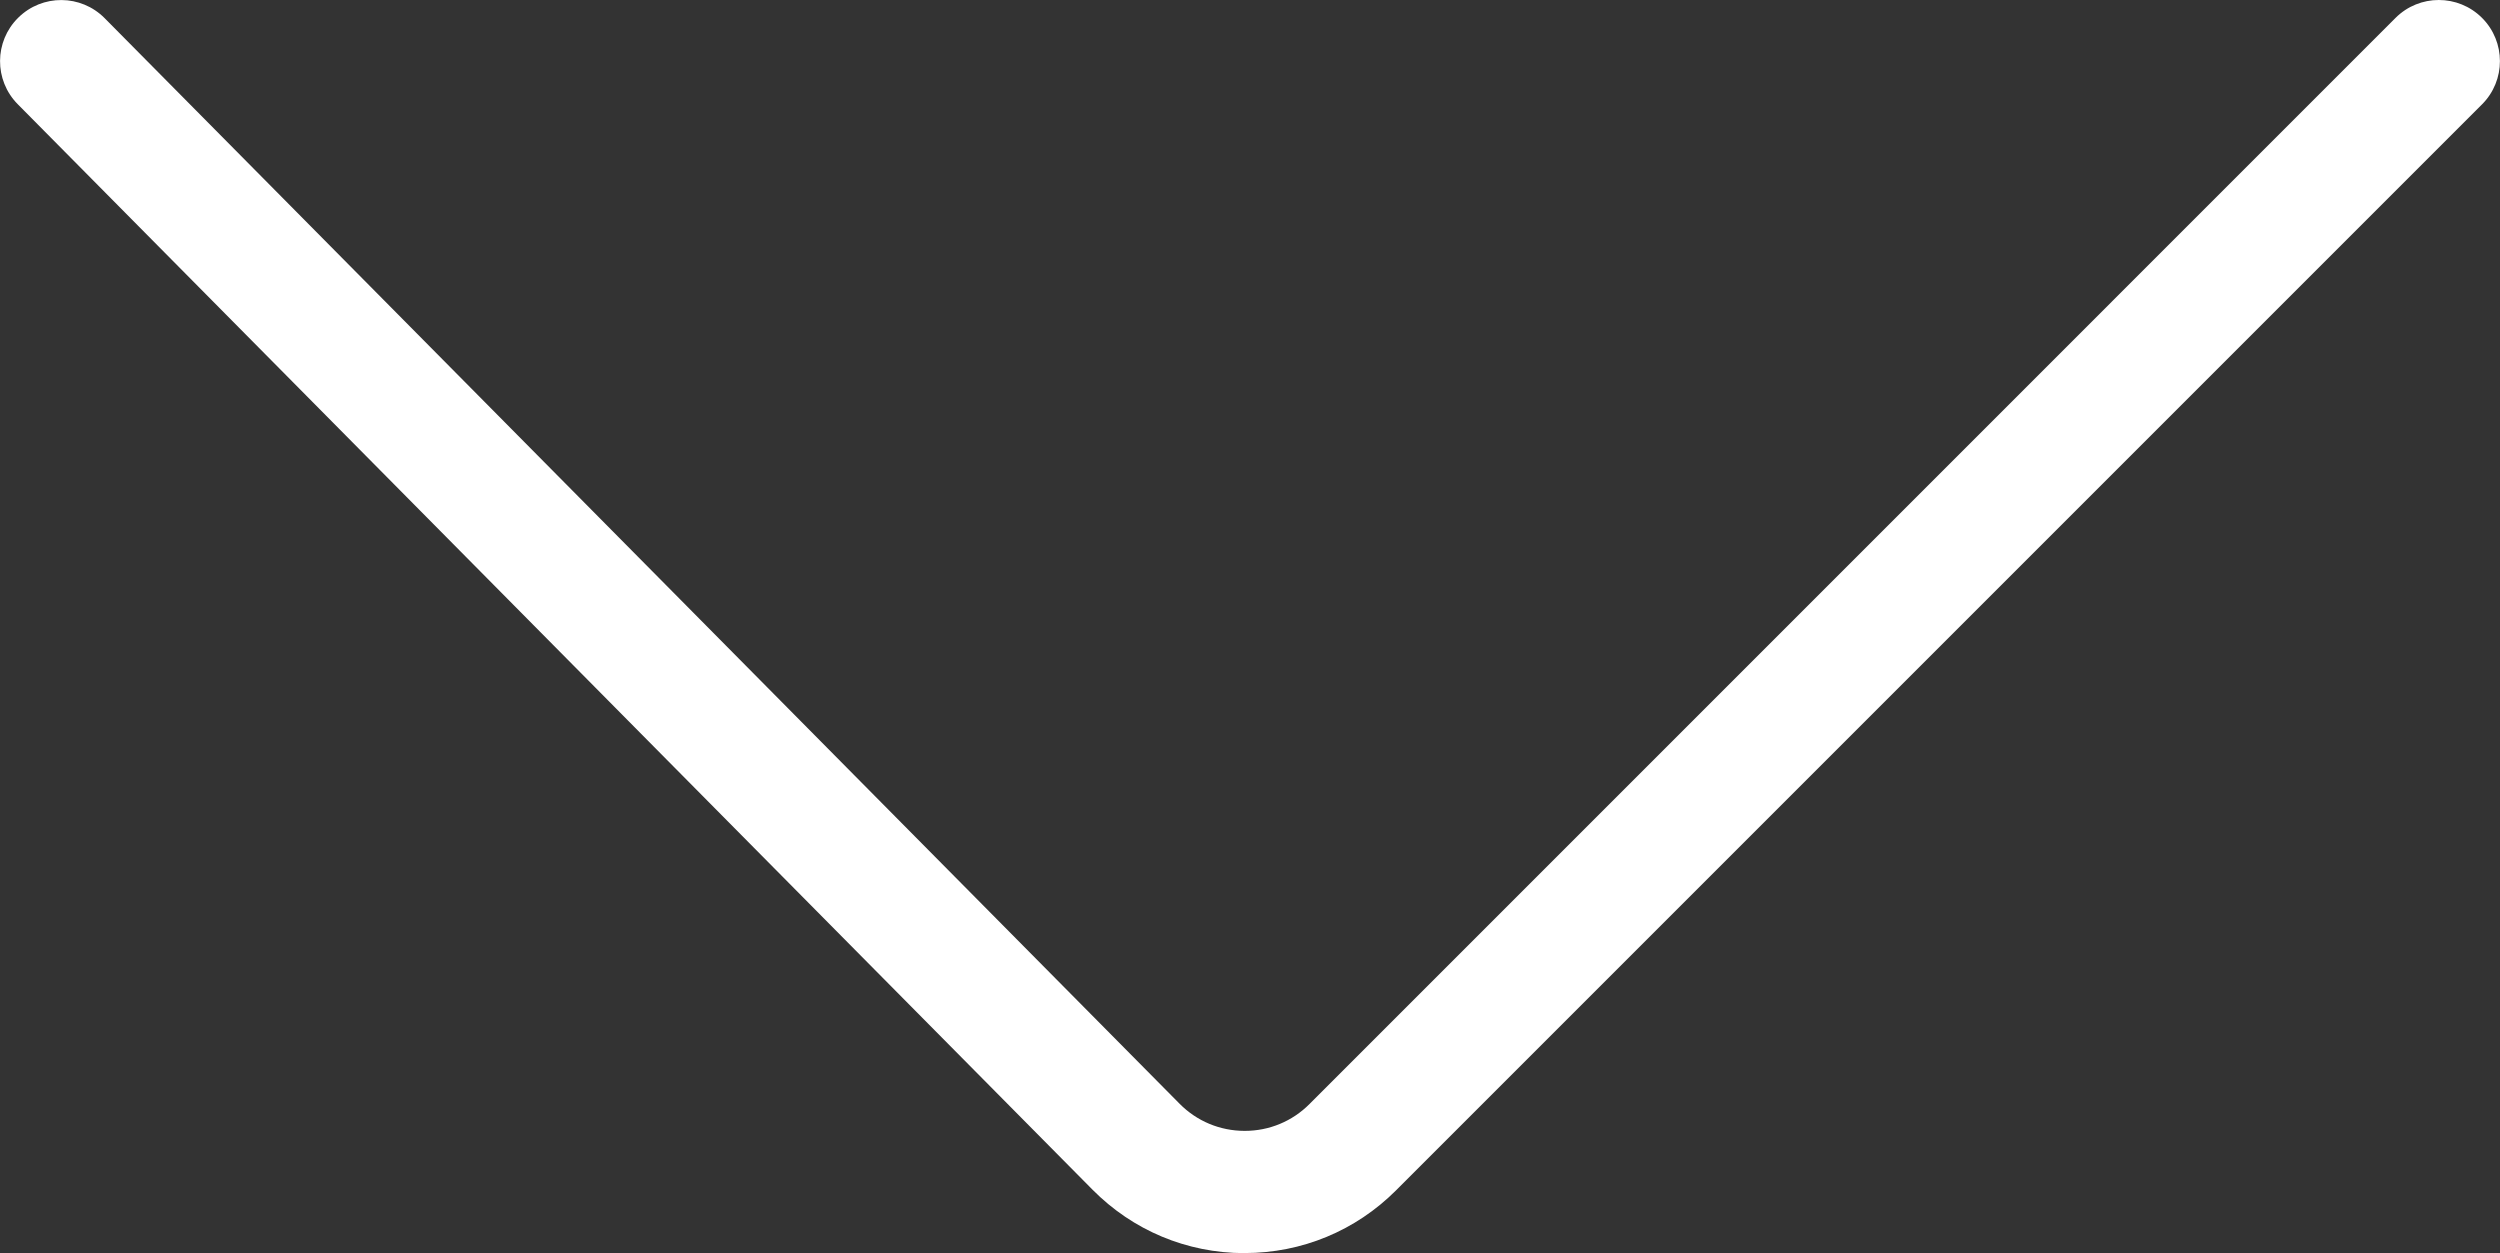<?xml version="1.0" encoding="UTF-8"?> <svg xmlns="http://www.w3.org/2000/svg" id="Layer_2" data-name="Layer 2" viewBox="0 0 326.98 163.9"><rect x="0" y="0" width="326.98" height="163.9" fill="#333333" stroke="none"/> <defs> <style> .cls-1 { fill: #fff; } </style> </defs> <g id="Layer_1-2" data-name="Layer 1"> <path class="cls-1" d="m162.79,163.9h-.07c-7.51-.02-14.55-2.97-19.83-8.3L2.32,13.63c-3.11-3.14-3.08-8.21.06-11.31,3.14-3.11,8.2-3.08,11.31.06l140.58,141.97c2.26,2.29,5.28,3.55,8.5,3.56h.03c3.21,0,6.22-1.25,8.48-3.52L313.32,2.34c3.12-3.12,8.19-3.12,11.31,0,3.12,3.12,3.12,8.19,0,11.31l-142.04,142.04c-5.29,5.29-12.32,8.2-19.8,8.2Z"></path> </g> </svg> 